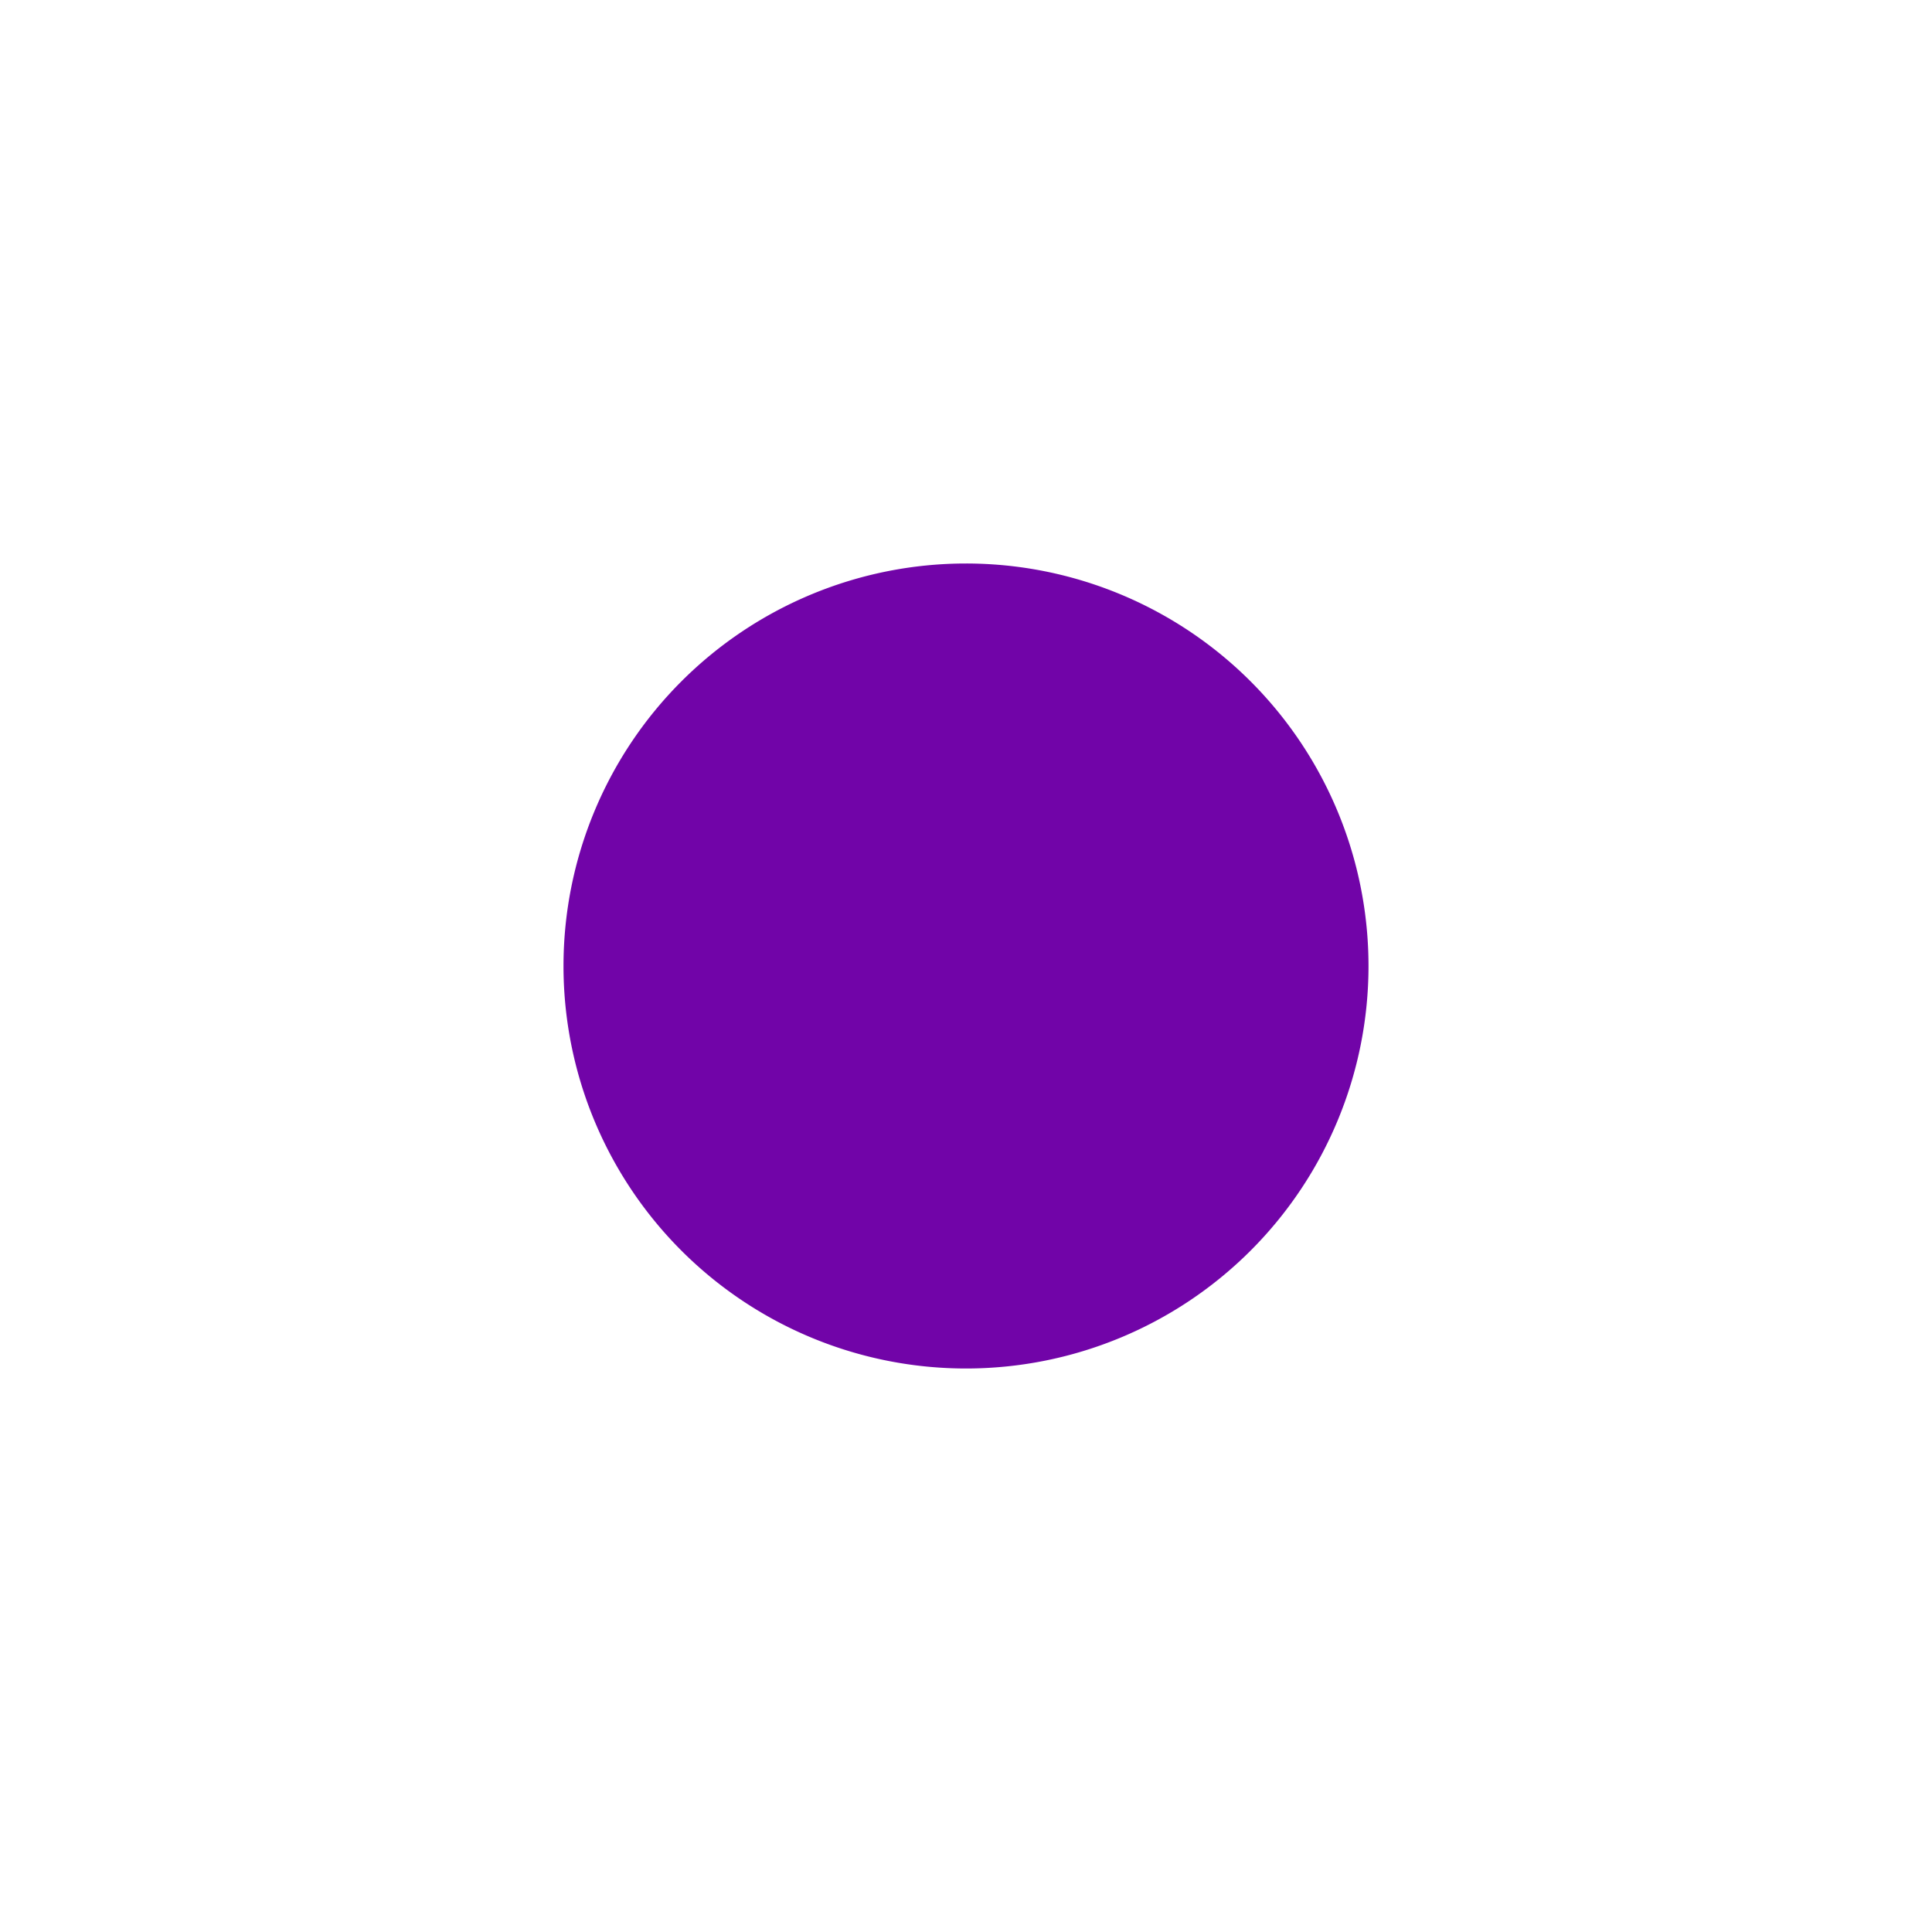 <?xml version="1.0" encoding="UTF-8" standalone="no"?>
<svg
   xmlns:dc="http://purl.org/dc/elements/1.1/"
   xmlns:cc="http://creativecommons.org/ns#"
   xmlns:rdf="http://www.w3.org/1999/02/22-rdf-syntax-ns#"
   xmlns:svg="http://www.w3.org/2000/svg"
   xmlns="http://www.w3.org/2000/svg"
   xmlns:sodipodi="http://sodipodi.sourceforge.net/DTD/sodipodi-0.dtd"
   xmlns:inkscape="http://www.inkscape.org/namespaces/inkscape"
   version="1.1"
   width="12"
   height="12"
   viewBox="0 0 12 12"
   id="svg2"
   inkscape:version="0.91 r13725"
   sodipodi:docname="dotColor1.svg">
  <defs
     id="defs8" />
  <sodipodi:namedview
     pagecolor="#ffffff"
     bordercolor="#666666"
     borderopacity="1"
     objecttolerance="10"
     gridtolerance="10"
     guidetolerance="10"
     inkscape:pageopacity="0"
     inkscape:pageshadow="2"
     inkscape:window-width="653"
     inkscape:window-height="480"
     id="namedview6"
     showgrid="false"
     inkscape:zoom="9.8333333"
     inkscape:cx="12"
     inkscape:cy="12"
     inkscape:window-x="45"
     inkscape:window-y="24"
     inkscape:window-maximized="0"
     inkscape:current-layer="svg2" />
  <path
     id="path4197"
     sodipodi:type="arc"
     sodipodi:cx="6"
     sodipodi:cy="6"
     sodipodi:rx="2.4999955"
     sodipodi:ry="2.4999955"
     sodipodi:start="3.1415927"
     sodipodi:end="3.1406327"
     sodipodi:open="true"
     d="M 3.5,6 A 2.5,2.5 0 0 1 5.999,3.5 2.5,2.5 0 0 1 8.5,5.999 2.5,2.5 0 0 1 6.002,8.5 2.5,2.5 0 0 1 3.5,6.002"
     style="fill:#6f02a7;fill-opacity:0.988;stroke:#1a1a1a;stroke-width:0;stroke-linecap:round" />
</svg>
